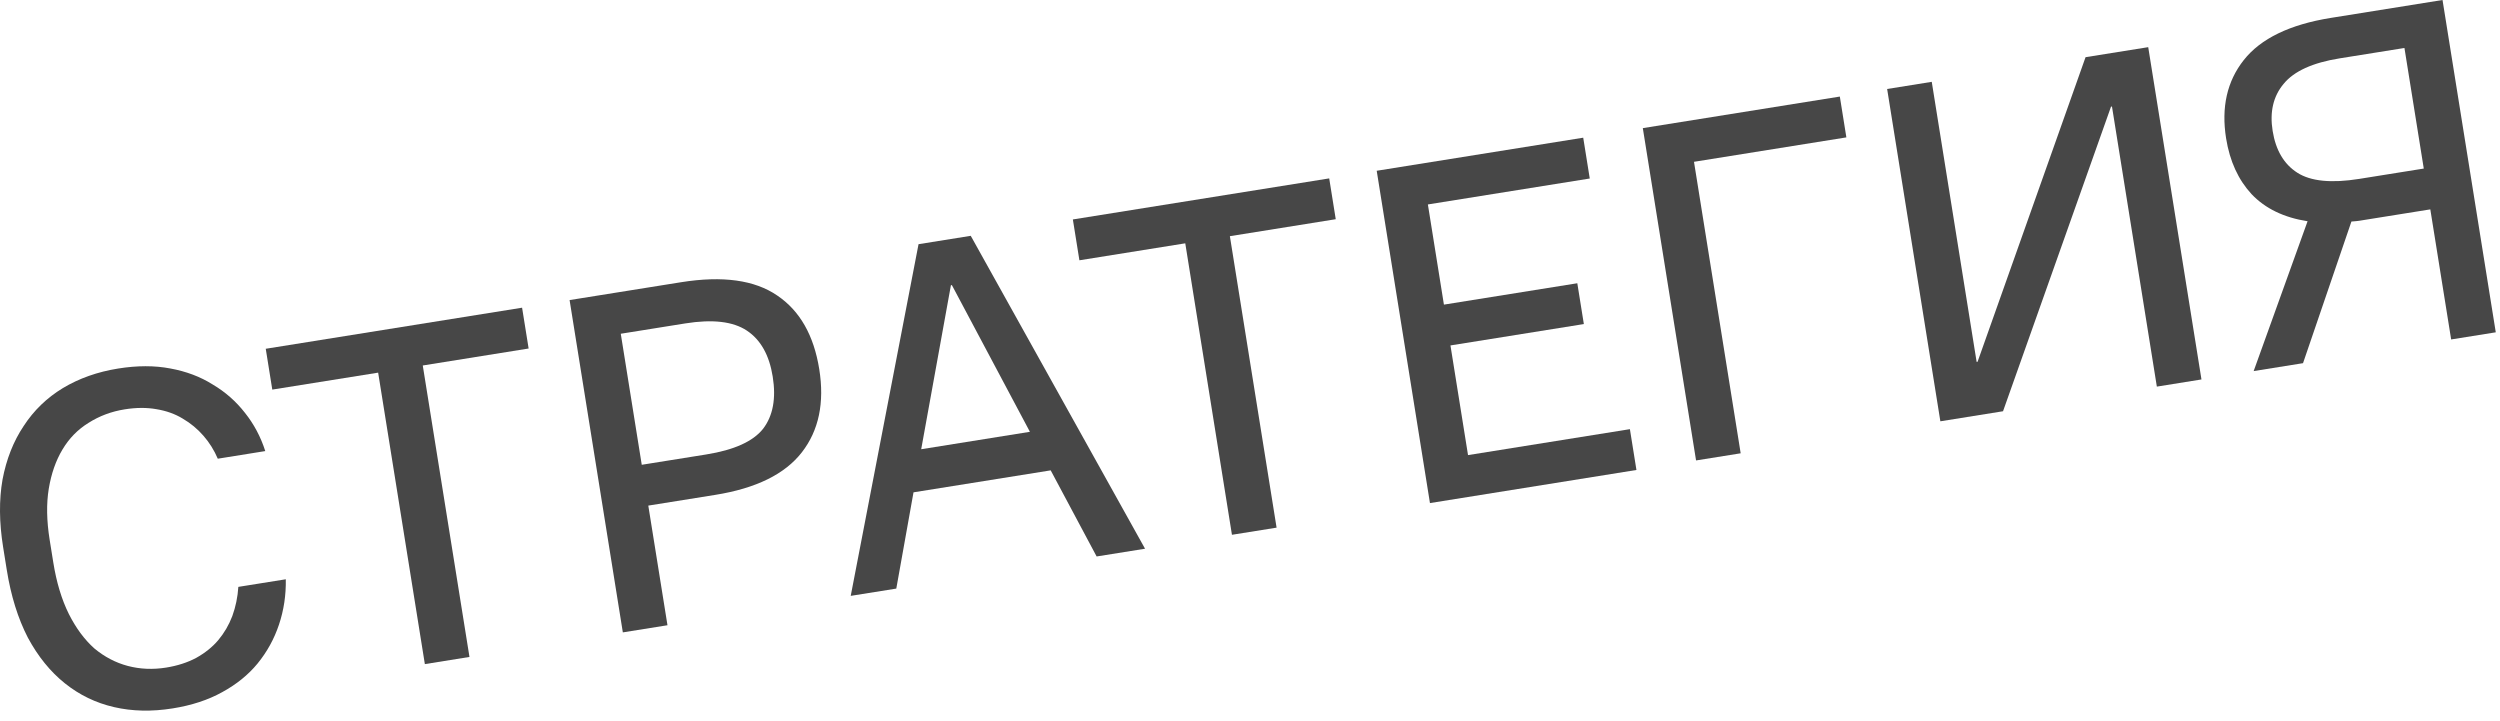<?xml version="1.0" encoding="UTF-8"?> <svg xmlns="http://www.w3.org/2000/svg" width="104" height="30" viewBox="0 0 104 30" fill="none"><path d="M7.18 29.47C6.311 29.609 5.498 29.591 4.741 29.415C3.983 29.24 3.303 28.91 2.699 28.426C2.094 27.942 1.581 27.309 1.159 26.526C0.747 25.727 0.455 24.789 0.282 23.709L0.13 22.761C-0.035 21.734 -0.043 20.797 0.105 19.95C0.266 19.1 0.559 18.358 0.984 17.723C1.406 17.074 1.95 16.548 2.615 16.145C3.292 15.739 4.059 15.468 4.915 15.331C5.705 15.204 6.427 15.203 7.082 15.328C7.749 15.45 8.339 15.673 8.85 15.996C9.372 16.304 9.82 16.698 10.194 17.179C10.566 17.646 10.846 18.175 11.035 18.765L9.06 19.082C8.909 18.728 8.71 18.409 8.461 18.125C8.213 17.84 7.925 17.603 7.598 17.412C7.283 17.22 6.918 17.089 6.502 17.021C6.099 16.95 5.661 16.953 5.187 17.029C4.634 17.117 4.131 17.306 3.677 17.595C3.235 17.868 2.875 18.236 2.599 18.699C2.322 19.162 2.132 19.706 2.029 20.33C1.927 20.954 1.939 21.661 2.065 22.451L2.217 23.399C2.35 24.228 2.566 24.943 2.865 25.544C3.161 26.131 3.514 26.607 3.924 26.974C4.345 27.325 4.809 27.568 5.317 27.703C5.825 27.837 6.355 27.86 6.908 27.772C7.382 27.696 7.799 27.561 8.16 27.369C8.532 27.161 8.837 26.916 9.075 26.635C9.325 26.338 9.521 26.003 9.664 25.629C9.804 25.242 9.888 24.837 9.915 24.414L11.889 24.098C11.901 24.757 11.806 25.387 11.605 25.986C11.404 26.586 11.105 27.126 10.71 27.608C10.326 28.075 9.836 28.471 9.239 28.796C8.657 29.119 7.97 29.344 7.18 29.47Z" fill="#474747"></path><path d="M17.674 27.627L15.731 15.502L11.327 16.207L11.055 14.509L21.719 12.8L21.991 14.498L17.587 15.204L19.53 27.329L17.674 27.627Z" fill="#474747"></path><path d="M25.91 26.307L23.695 12.483L28.336 11.74C30.061 11.464 31.393 11.648 32.334 12.294C33.273 12.927 33.855 13.948 34.081 15.357C34.304 16.752 34.064 17.905 33.359 18.814C32.654 19.724 31.452 20.315 29.754 20.587L26.969 21.033L27.767 26.01L25.91 26.307ZM28.509 13.454L25.824 13.884L26.697 19.335L29.383 18.905C30.541 18.719 31.328 18.363 31.744 17.838C32.157 17.299 32.291 16.575 32.145 15.667C32.002 14.771 31.643 14.134 31.069 13.753C30.495 13.372 29.642 13.273 28.509 13.454Z" fill="#474747"></path><path d="M35.39 24.788L38.211 10.158L40.383 9.81L47.634 22.827L45.62 23.149L43.709 19.567L38.002 20.481L37.286 24.485L35.39 24.788ZM38.322 18.688L42.844 17.963L39.598 11.86L39.558 11.866L38.322 18.688Z" fill="#474747"></path><path d="M51.249 22.247L49.307 10.122L44.903 10.828L44.631 9.129L55.295 7.421L55.567 9.119L51.163 9.825L53.106 21.95L51.249 22.247Z" fill="#474747"></path><path d="M59.486 20.928L57.271 7.104L65.862 5.728L66.134 7.426L59.4 8.505L60.067 12.672L65.616 11.783L65.888 13.481L60.339 14.37L61.07 18.932L67.804 17.853L68.076 19.551L59.486 20.928Z" fill="#474747"></path><path d="M70.556 19.154L68.341 5.33L76.537 4.017L76.809 5.715L70.47 6.731L72.412 18.857L70.556 19.154Z" fill="#474747"></path><path d="M80.719 17.526L78.505 3.702L80.361 3.404L82.228 15.056L82.267 15.05L86.759 2.379L89.366 1.962L91.581 15.785L89.725 16.083L87.858 4.431L87.818 4.438L83.326 17.108L80.719 17.526Z" fill="#474747"></path><path d="M93.752 15.437L95.995 9.204C95.011 9.051 94.236 8.676 93.667 8.078C93.112 7.478 92.758 6.705 92.606 5.757C92.4 4.467 92.644 3.381 93.34 2.5C94.047 1.603 95.257 1.018 96.968 0.744L101.609 0L103.824 13.824L101.968 14.121L101.101 8.71L98.316 9.156C98.29 9.16 98.237 9.169 98.158 9.182C98.079 9.194 97.966 9.206 97.819 9.216L95.806 15.108L93.752 15.437ZM94.542 5.447C94.671 6.25 95.013 6.83 95.57 7.186C96.127 7.542 96.984 7.628 98.143 7.442L100.829 7.012L100.025 1.996L97.339 2.426C96.207 2.607 95.427 2.962 94.998 3.49C94.567 4.004 94.415 4.657 94.542 5.447Z" fill="#474747"></path></svg> 